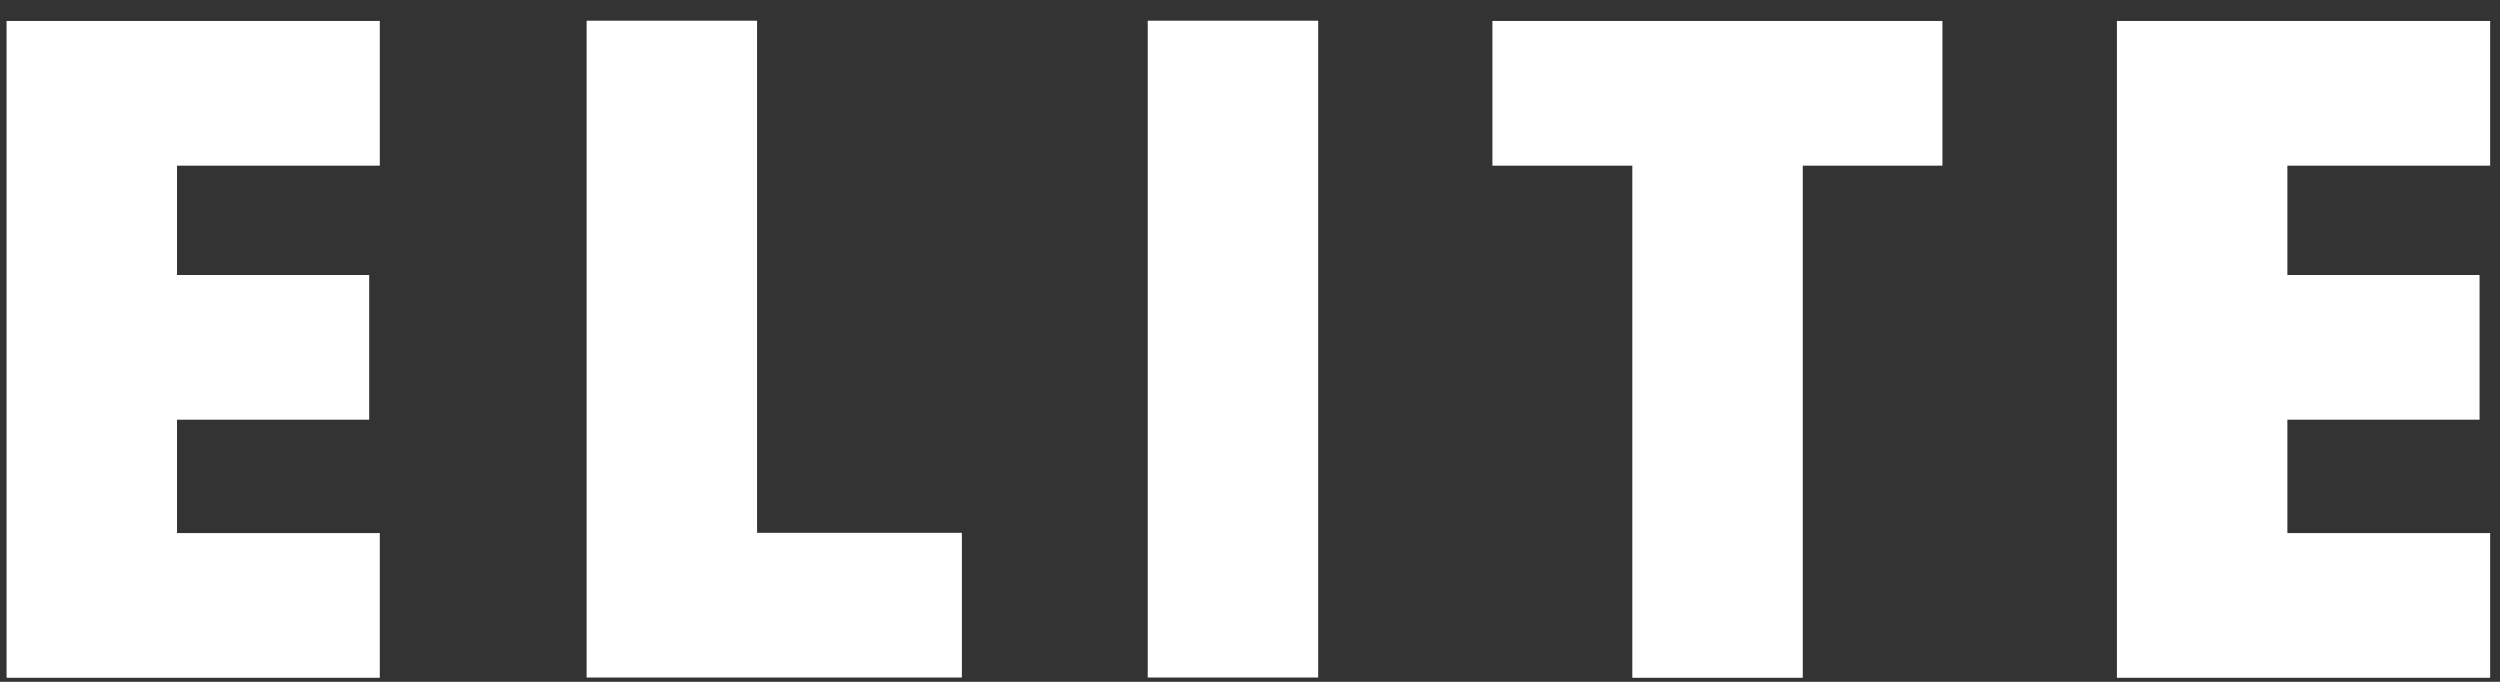 <svg width="99" height="27" viewBox="0 0 99 27" fill="none" xmlns="http://www.w3.org/2000/svg">
<rect x="0" y="0" width="99" height="27" fill="#333333" stroke="none"/>
<path d="M15.04 6.56H7.01V10.89H14.62V16.62H7.01V21.11H15.04V26.84H0.26V0.83H15.04V6.56Z" fill="white"/>
<path d="M29.98 0.82V21.1H38.09V26.83H23.23V0.82H29.98Z" fill="white"/>
<path d="M52.2 0.82V26.83H45.45V0.82H52.2Z" fill="white"/>
<path d="M71.39 6.56V26.84H64.64V6.56H59.1V0.83H76.92V6.56H71.38H71.39Z" fill="white"/>
<path d="M98.61 6.56H90.58V10.89H98.19V16.62H90.58V21.11H98.61V26.84H83.83V0.83H98.61V6.56Z" fill="white"/>
</svg>
